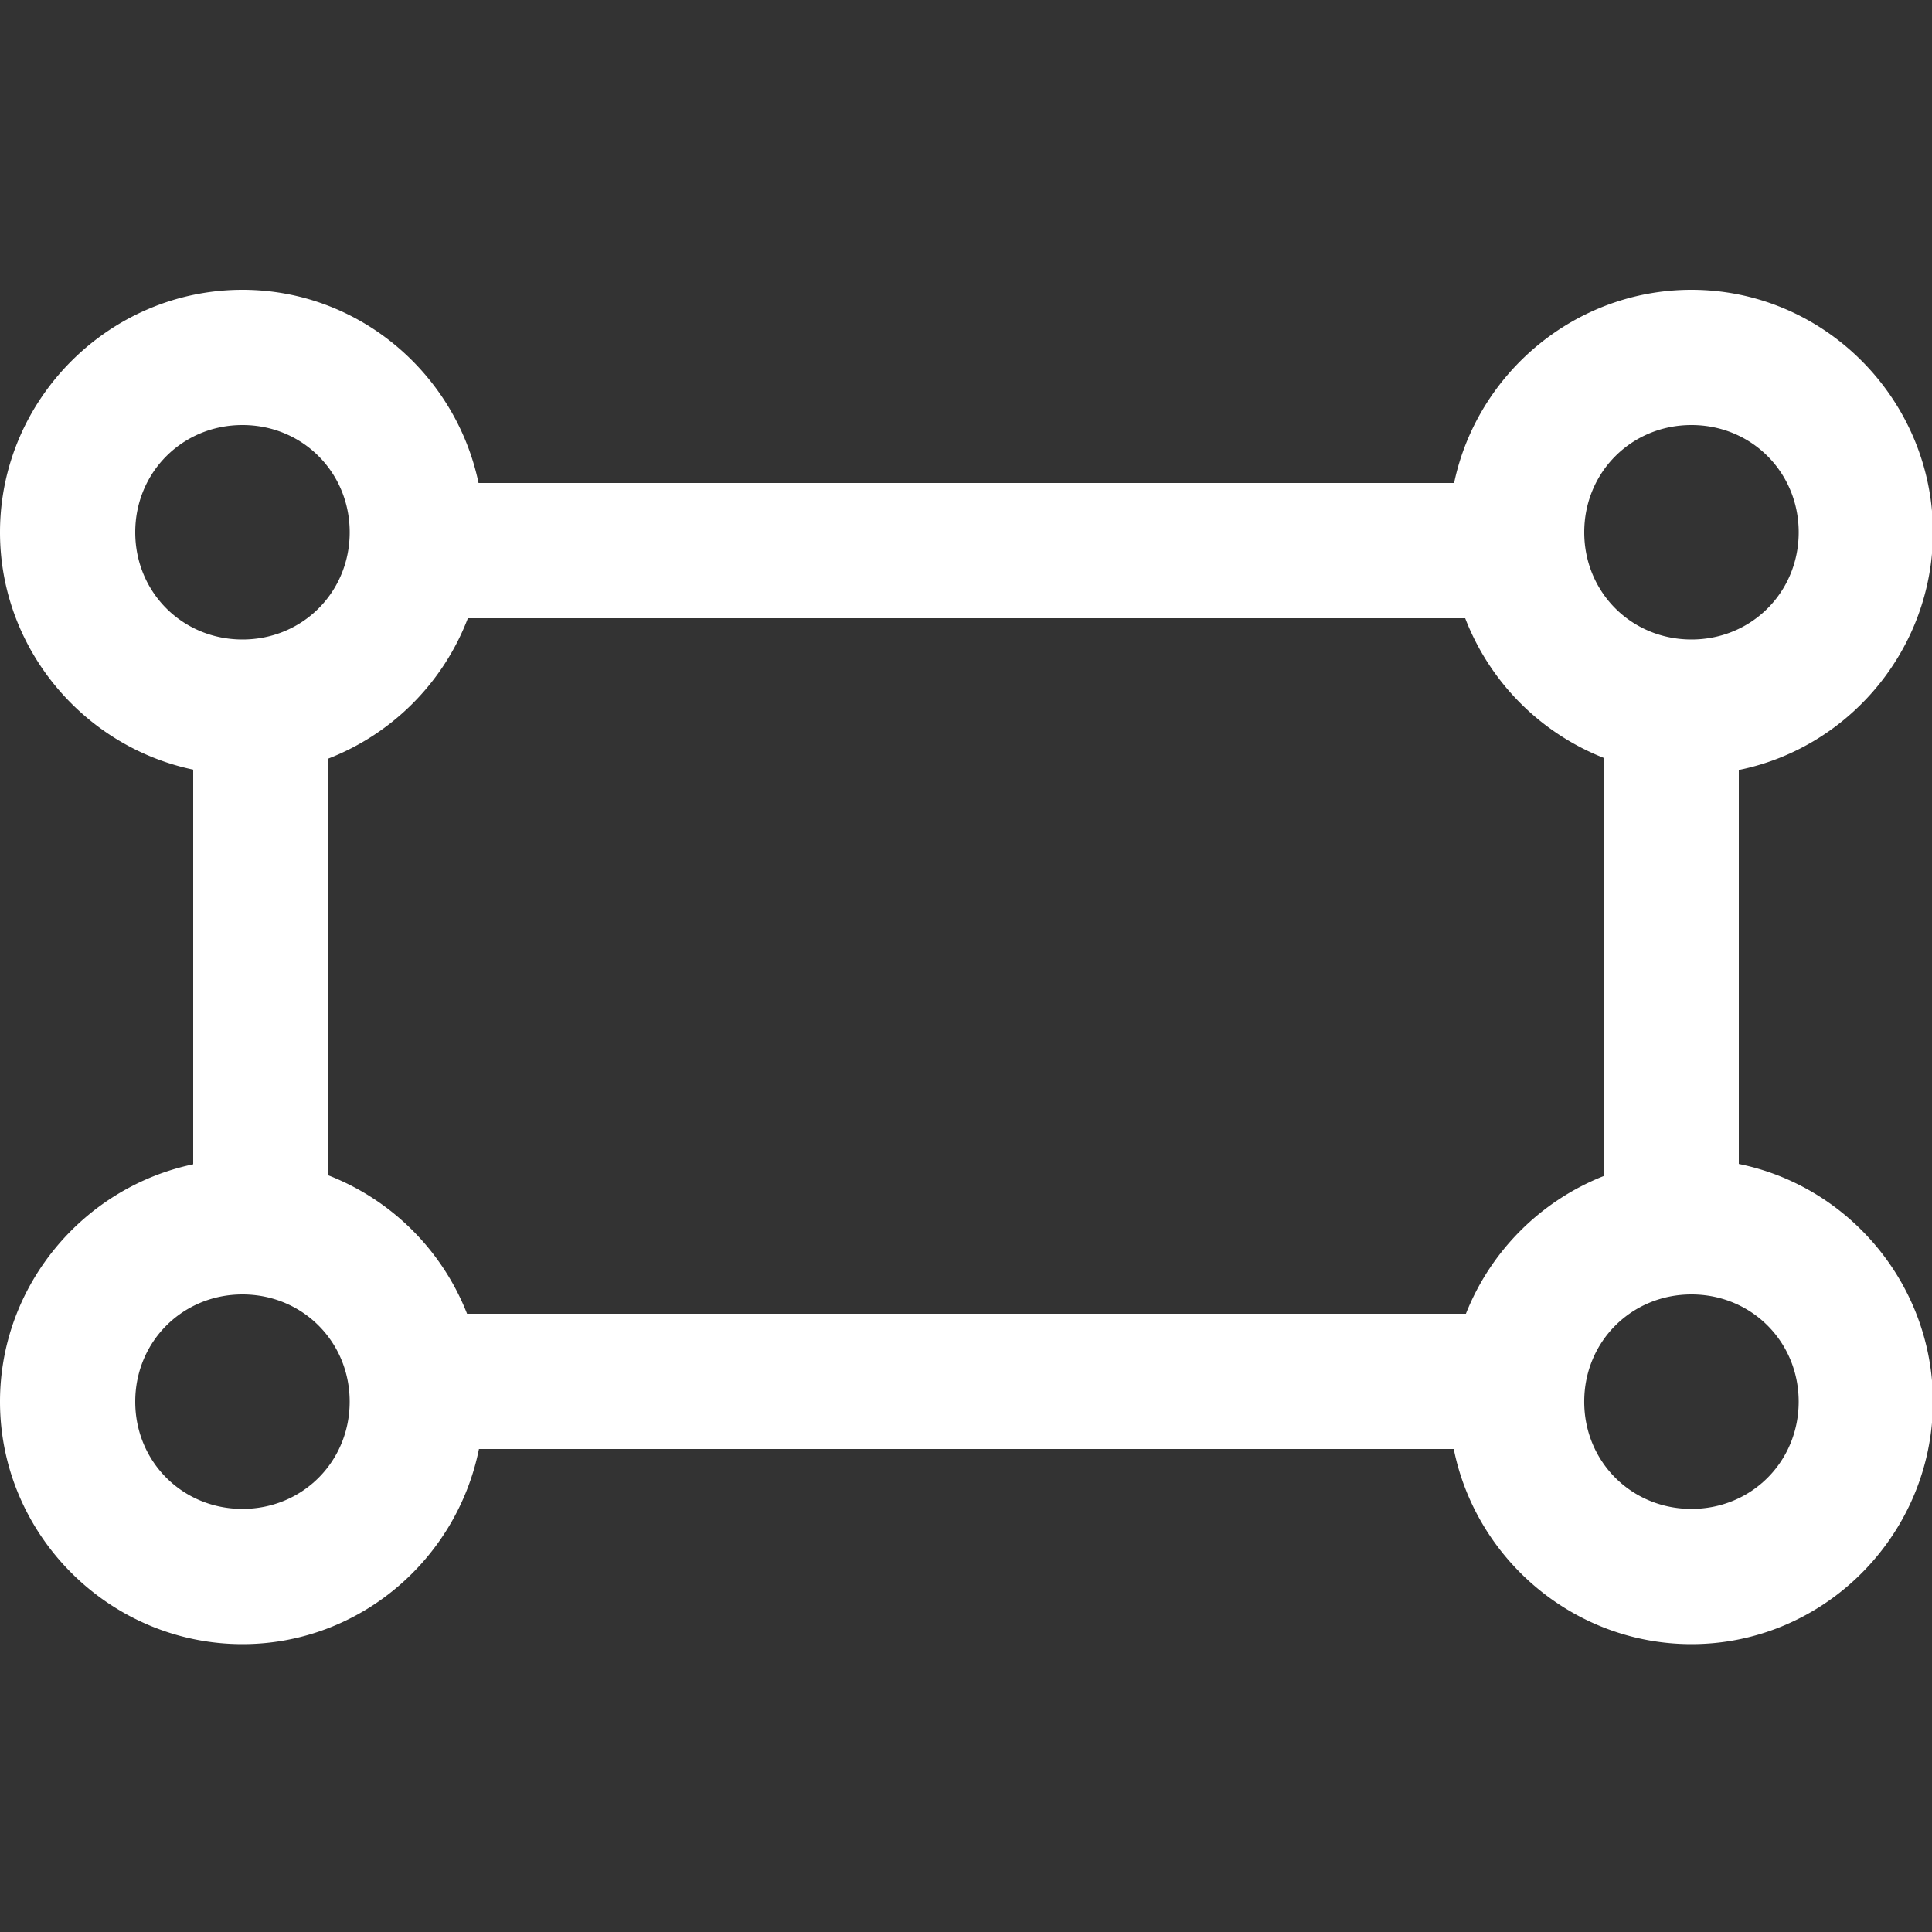 <!DOCTYPE svg PUBLIC "-//W3C//DTD SVG 1.1//EN" "http://www.w3.org/Graphics/SVG/1.1/DTD/svg11.dtd">
<!-- Uploaded to: SVG Repo, www.svgrepo.com, Transformed by: SVG Repo Mixer Tools -->
<svg width="800px" height="800px" viewBox="0 0 100 100" xmlns="http://www.w3.org/2000/svg" xmlns:xlink="http://www.w3.org/1999/xlink" aria-hidden="true" role="img" class="iconify iconify--gis" preserveAspectRatio="xMidYMid meet" fill="#000000">
<rect x="0" y="0" width="100" height="100" fill="#333333" stroke="none"/>
<g id="SVGRepo_bgCarrier" stroke-width="0"/>
<g id="SVGRepo_tracerCarrier" stroke-linecap="round" stroke-linejoin="round"/>
<g id="SVGRepo_iconCarrier">
<path d="M12.55 15C5.662 15 0 20.661 0 27.55c0 6.017 4.317 11.096 10 12.286v20.428c-5.683 1.19-10 6.27-10 12.287C0 79.44 5.661 85.1 12.55 85.1c6.047 0 11.09-4.374 12.241-10.1h50.455c1.152 5.732 6.253 10.1 12.305 10.1c6.65 0 12.105-5.288 12.478-11.852a3.5 3.5 0 0 0 .07-.697a3.5 3.5 0 0 0-.07-.697C99.703 66.117 95.495 61.356 90 60.246V39.854c5.495-1.11 9.703-5.87 10.03-11.606a3.5 3.5 0 0 0 .07-.697a3.5 3.5 0 0 0-.07-.697C99.655 20.29 94.201 15 87.55 15c-6.016 0-11.096 4.317-12.286 10H24.77c-1.19-5.676-6.209-10-12.22-10zm0 7c3.107 0 5.55 2.444 5.55 5.55c0 3.107-2.443 5.55-5.55 5.55C9.445 33.1 7 30.657 7 27.55C7 24.445 9.444 22 12.55 22zm75 0c3.107 0 5.55 2.444 5.55 5.55c0 3.107-2.443 5.55-5.55 5.55c-3.106 0-5.55-2.443-5.55-5.55c0-3.106 2.444-5.55 5.55-5.55zM24.218 32h51.62A12.678 12.678 0 0 0 83 39.225v21.65A12.684 12.684 0 0 0 75.875 68h-51.7A12.64 12.64 0 0 0 17 60.838V39.262A12.638 12.638 0 0 0 24.217 32zM12.55 67c3.106 0 5.549 2.444 5.549 5.55c0 3.107-2.443 5.55-5.55 5.55C9.445 78.1 7 75.657 7 72.55C7 69.445 9.444 67 12.55 67zm75 0c3.106 0 5.549 2.444 5.549 5.55c0 3.107-2.443 5.55-5.55 5.55c-3.106 0-5.55-2.443-5.55-5.55c0-3.106 2.444-5.55 5.55-5.55z" fill="#ffffff"/>
</g>
</svg>